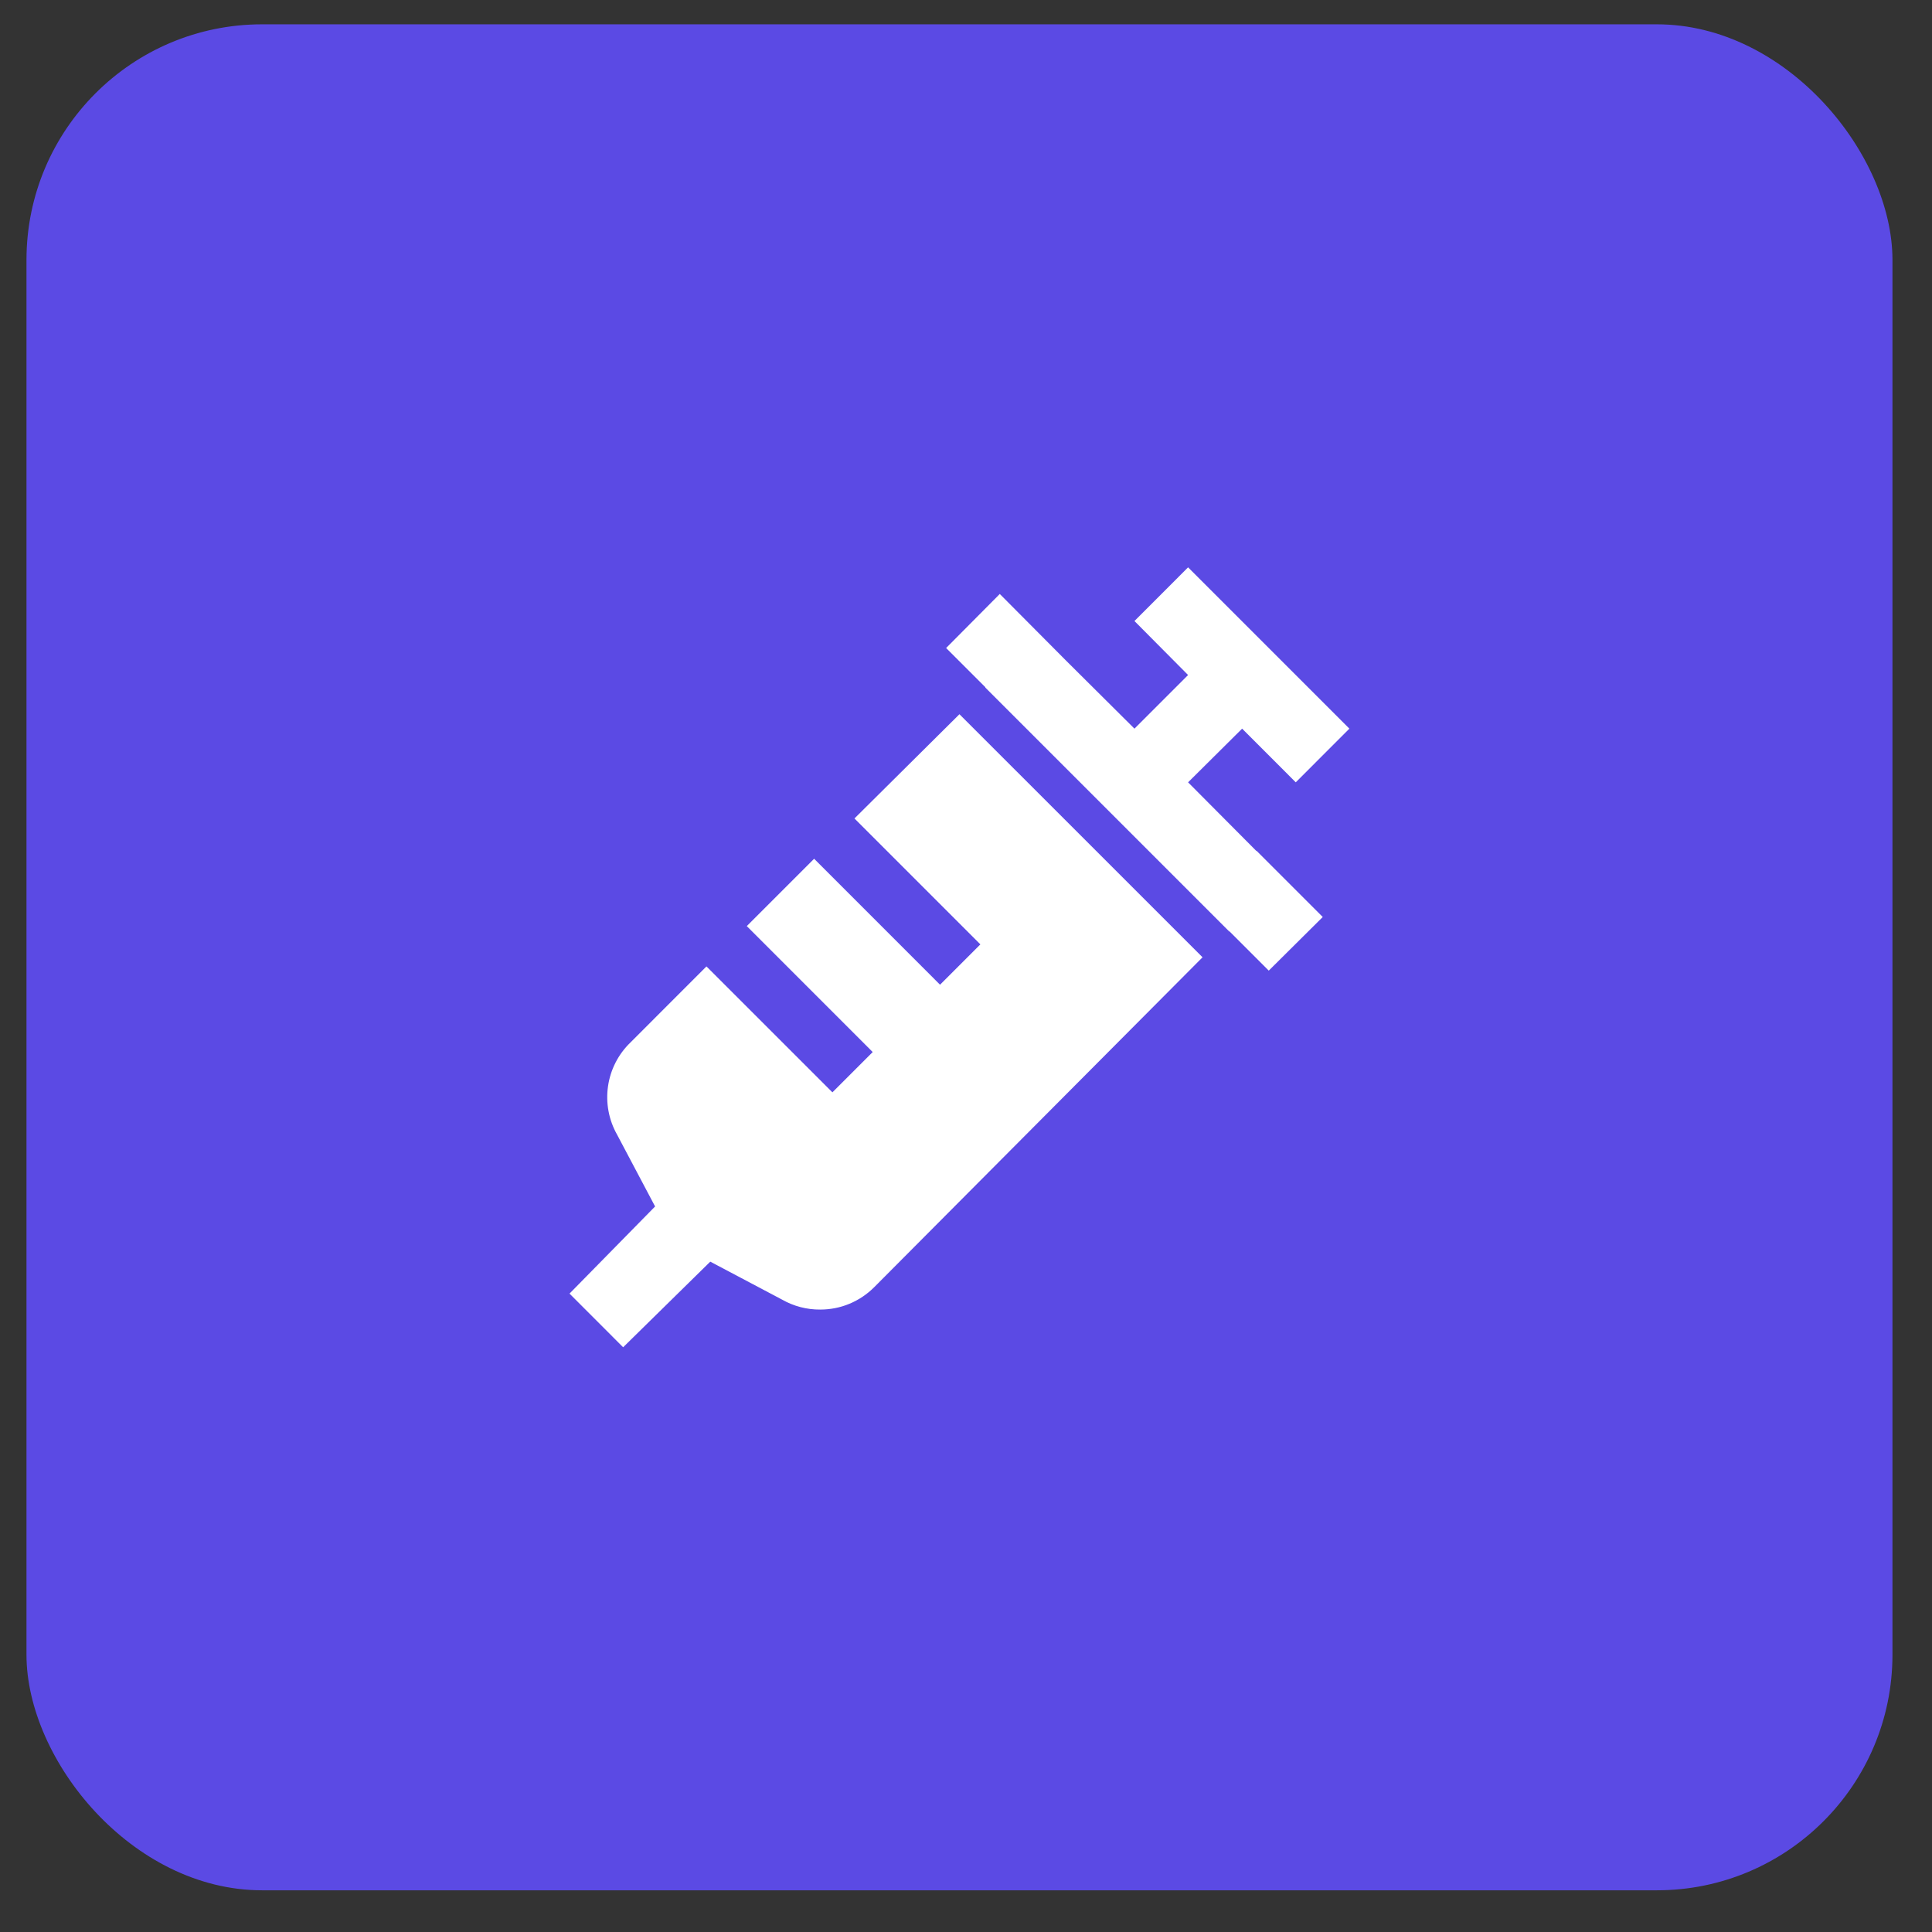 <?xml version="1.0" encoding="UTF-8"?> <svg xmlns="http://www.w3.org/2000/svg" width="41" height="41" viewBox="0 0 41 41" fill="none"><rect x="0" y="0" width="41" height="41" fill="#333333" stroke="none"/><rect x="0.562" y="0.516" width="39.599" height="39.599" rx="5" fill="#5B4AE4"></rect><path d="M20.361 15.157L18.133 17.369L20.805 20.041L19.949 20.897L17.277 18.224L15.848 19.653L18.52 22.326L17.665 23.181L14.992 20.509L13.378 22.124C13.121 22.372 12.954 22.699 12.903 23.052C12.852 23.406 12.919 23.767 13.095 24.078L13.902 25.603L12.086 27.452L13.224 28.591L15.073 26.774L16.599 27.581C16.845 27.721 17.123 27.793 17.406 27.791C17.619 27.791 17.83 27.75 18.027 27.668C18.224 27.586 18.402 27.466 18.553 27.315L25.52 20.315L20.361 15.157ZM26.658 18.055L25.213 16.602L26.36 15.463L27.498 16.602L28.636 15.463L25.213 12.04L24.075 13.179L25.213 14.325L24.075 15.463L22.622 14.018L21.217 12.605L20.078 13.752L20.91 14.583V14.591L26.085 19.766H26.093L26.925 20.598L28.071 19.46L26.666 18.055H26.658Z" fill="white"></path></svg> 